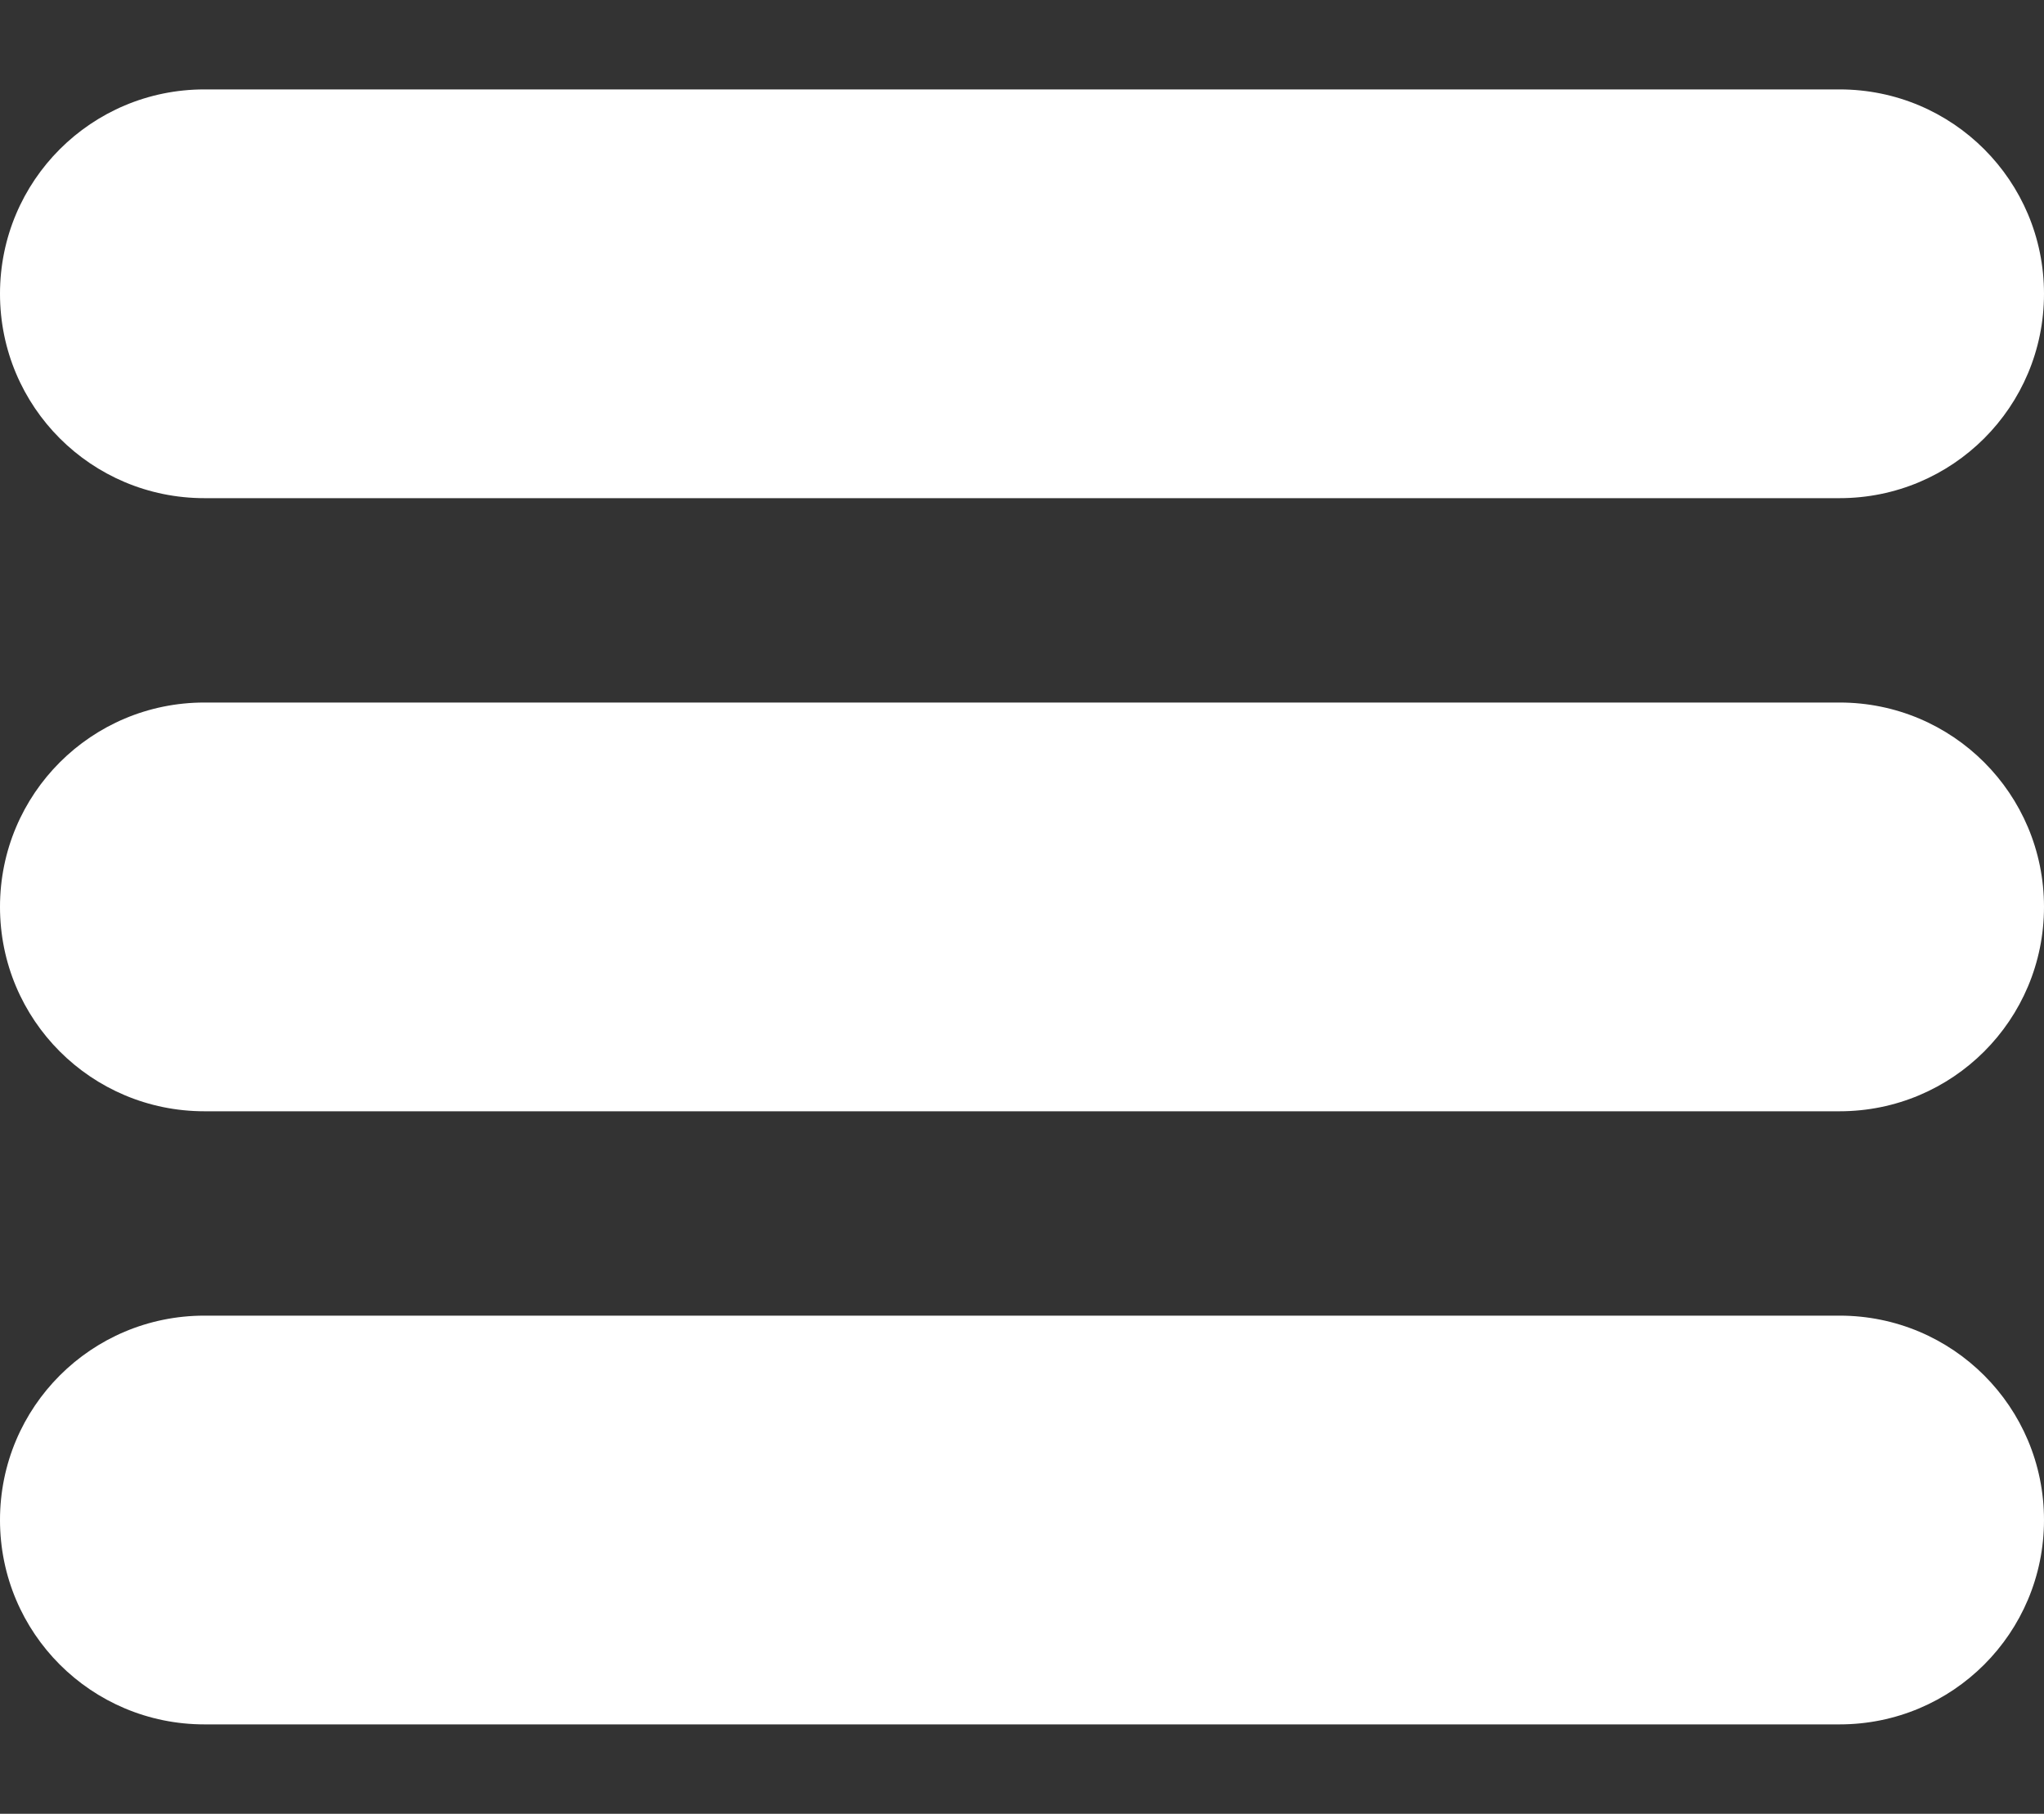 <?xml version="1.0" encoding="utf-8"?>
<!-- Generator: Adobe Illustrator 28.0.0, SVG Export Plug-In . SVG Version: 6.00 Build 0)  -->
<svg version="1.1" id="Layer_1" xmlns="http://www.w3.org/2000/svg" xmlns:xlink="http://www.w3.org/1999/xlink" x="0px" y="0px"
	 viewBox="0 0 320 284" style="enable-background:new 0 0 320 284;" xml:space="preserve">
<rect x="0" y="0" width="320" height="284" fill="#333333" stroke="none"/>
<style type="text/css">
	.st0{fill:#FFFFFF;}
</style>
<path class="st0" d="M288,174H32c-17.7,0-32-14.3-32-32s14.3-32,32-32h256c17.7,0,32,14.3,32,32S305.7,174,288,174z"/>
<path class="st0" d="M288,270H32c-17.7,0-32-14.3-32-32s14.3-32,32-32h256c17.7,0,32,14.3,32,32S305.7,270,288,270z"/>
<path class="st0" d="M288,78H32C14.3,78,0,63.7,0,46s14.3-32,32-32h256c17.7,0,32,14.3,32,32S305.7,78,288,78z"/>
</svg>
